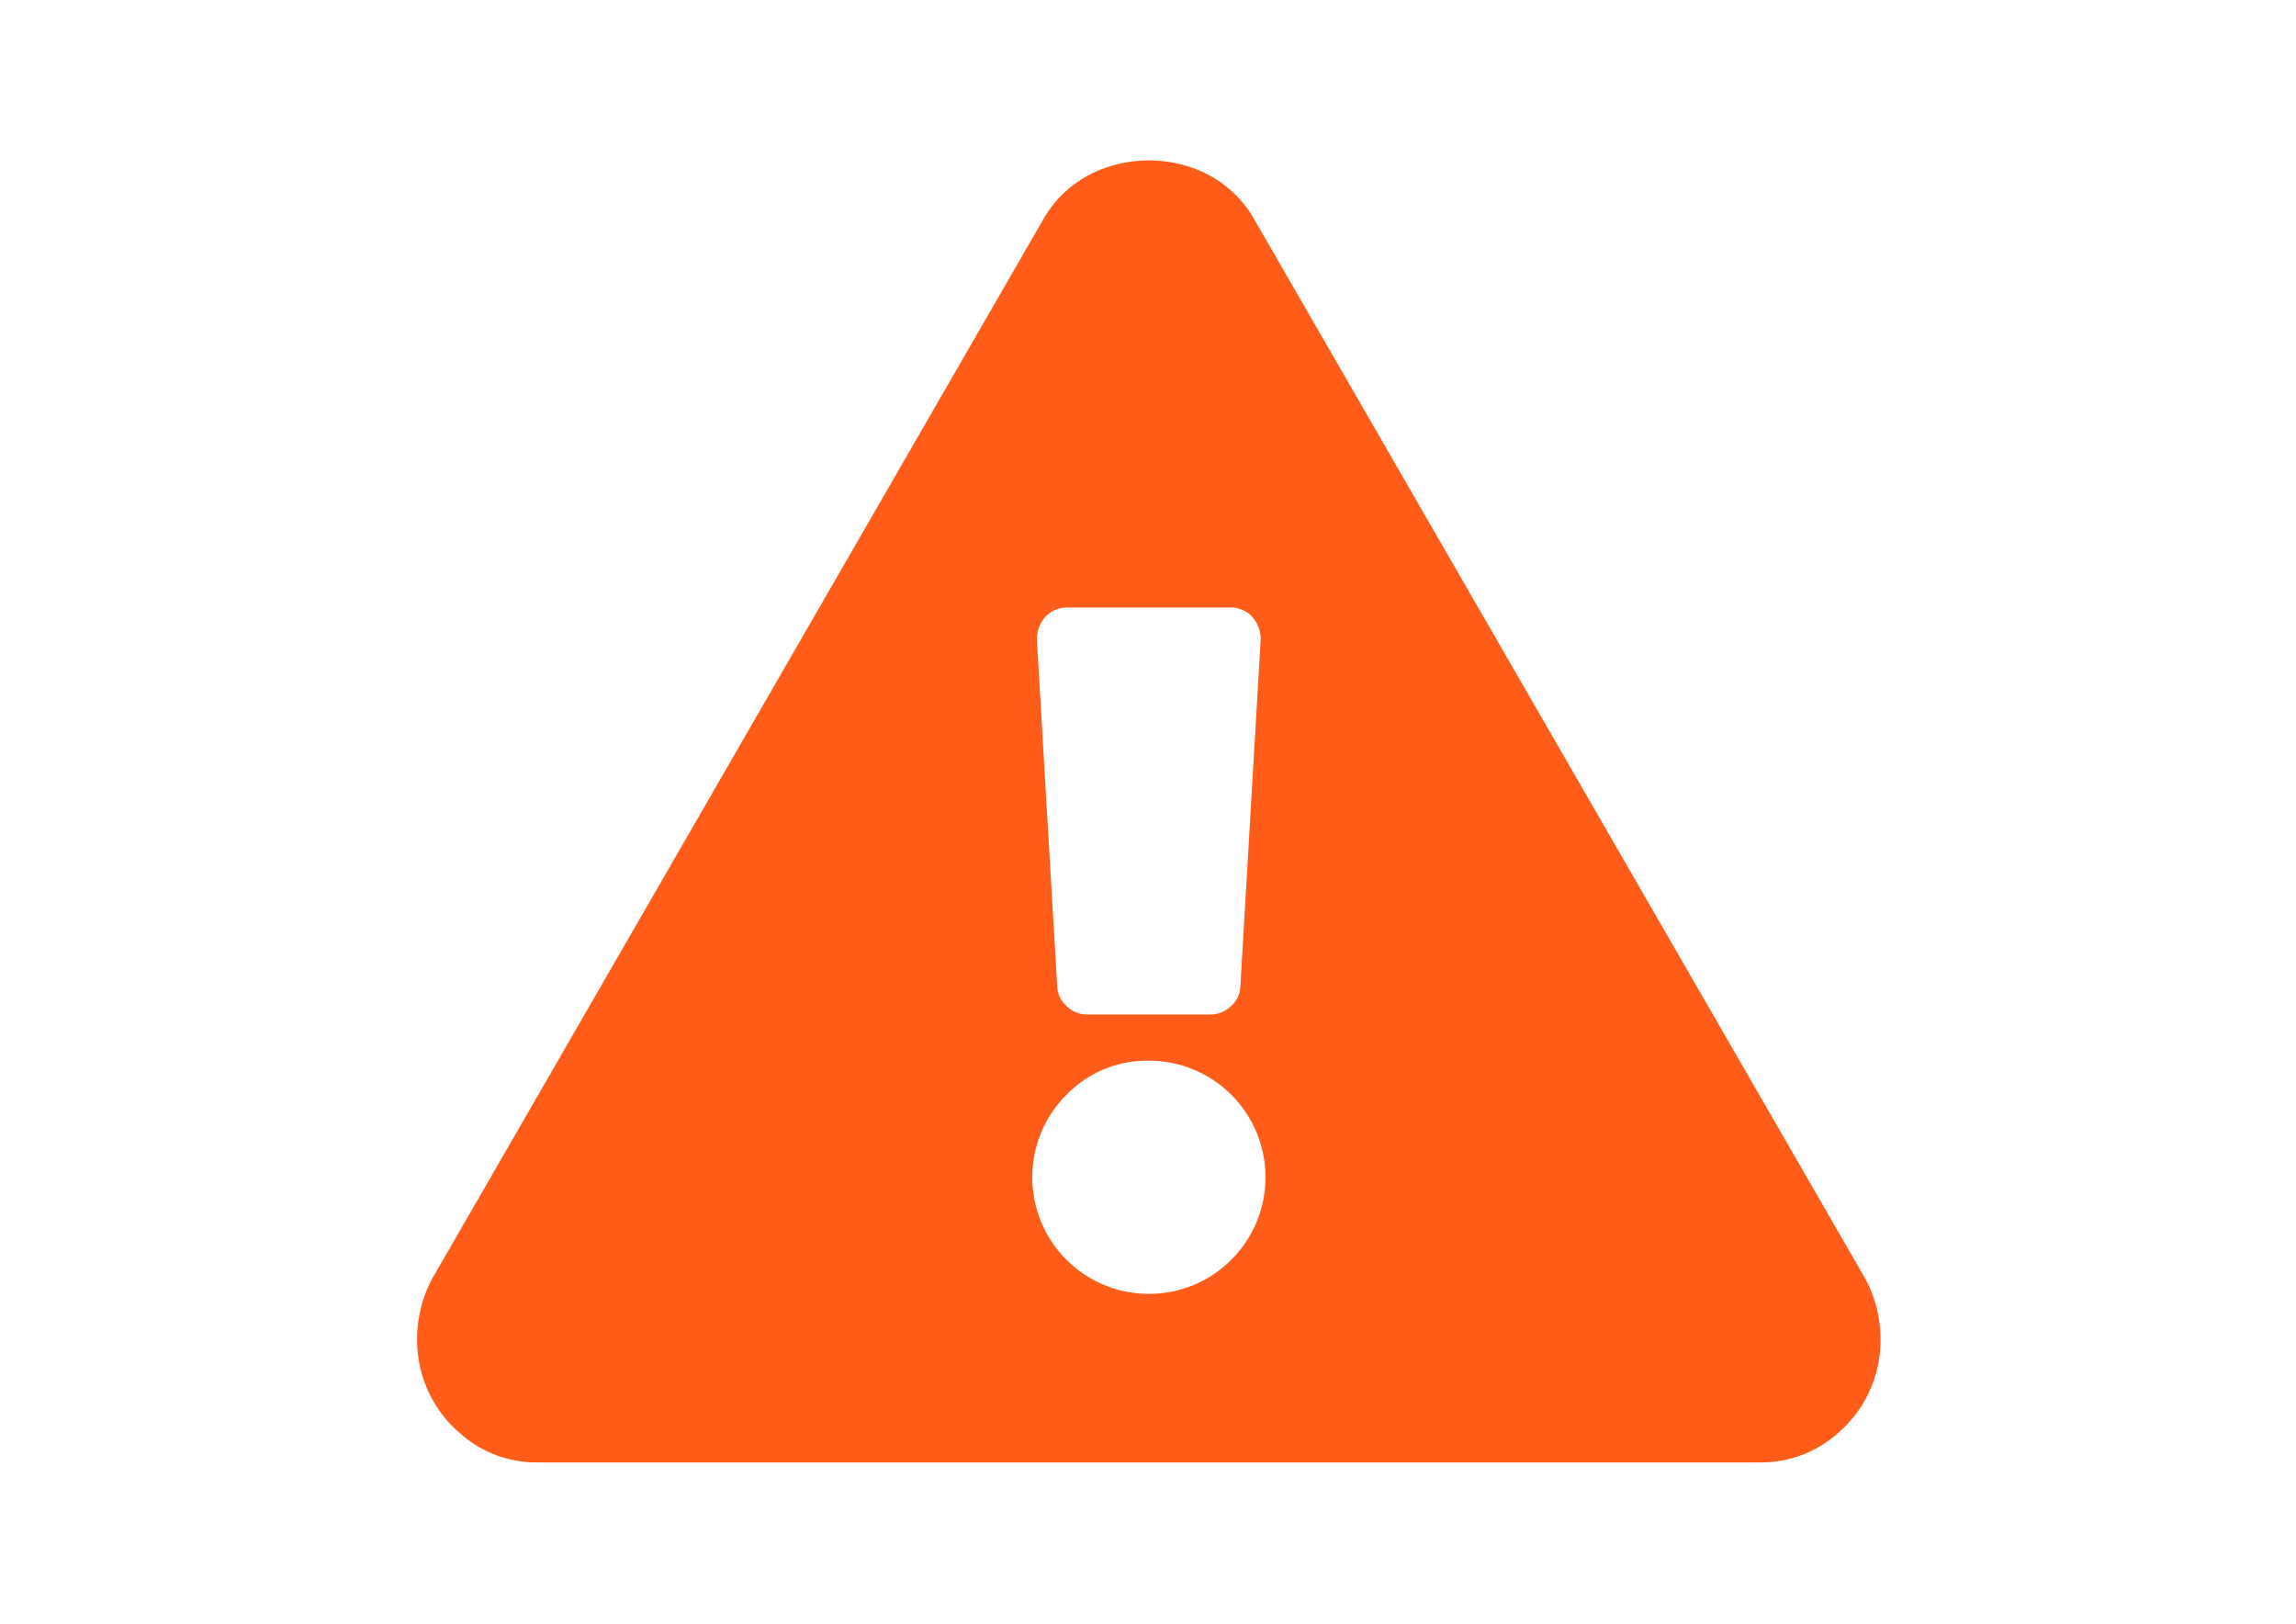 <?xml version="1.0" encoding="utf-8"?>
<!-- Generator: Adobe Illustrator 24.3.0, SVG Export Plug-In . SVG Version: 6.00 Build 0)  -->
<svg version="1.0" id="katman_1" xmlns="http://www.w3.org/2000/svg" xmlns:xlink="http://www.w3.org/1999/xlink" x="0px" y="0px"
	 viewBox="0 0 841.89 595.28" style="enable-background:new 0 0 841.89 595.28;" xml:space="preserve">
<style type="text/css">
	.st0{fill:#FF5B19;}
</style>
<path class="st0" d="M688.83,499.36c-1.82,10.15-7.09,19.35-14.92,26.05c-7.94,7.1-18.26,10.93-28.91,10.74h-447.5
	c-10.65,0.2-20.98-3.63-28.91-10.74c-7.83-6.7-13.1-15.91-14.92-26.05c-1.86-10.33-0.22-20.99,4.64-30.3L382.08,81.23
	c5.1-9.43,13.61-16.55,23.8-19.89c9.98-3.38,20.79-3.38,30.76,0c10.16,3.36,18.65,10.48,23.73,19.89l223.75,387.83
	C689.01,478.36,690.67,489.02,688.83,499.36z M390.96,401.44c-16.66,16.74-16.6,43.81,0.14,60.47c16.74,16.66,43.81,16.6,60.47-0.14
	c16.66-16.74,16.6-43.81-0.14-60.47c-8.02-7.98-18.87-12.46-30.18-12.45C409.86,388.67,398.89,393.23,390.96,401.44z M387.65,361.66
	c0.1,2.7,1.3,5.24,3.31,7.03c2.05,2.15,4.92,3.33,7.89,3.25h44.75c2.99,0.06,5.87-1.11,7.96-3.25c2.01-1.79,3.18-4.34,3.25-7.03
	l7.43-126.76c0.2-3.3-0.98-6.54-3.25-8.95c-2.06-2.13-4.92-3.31-7.89-3.25h-59.67c-2.99-0.06-5.87,1.11-7.96,3.25
	c-2.25,2.39-3.43,5.6-3.25,8.88L387.65,361.66z"/>
</svg>
